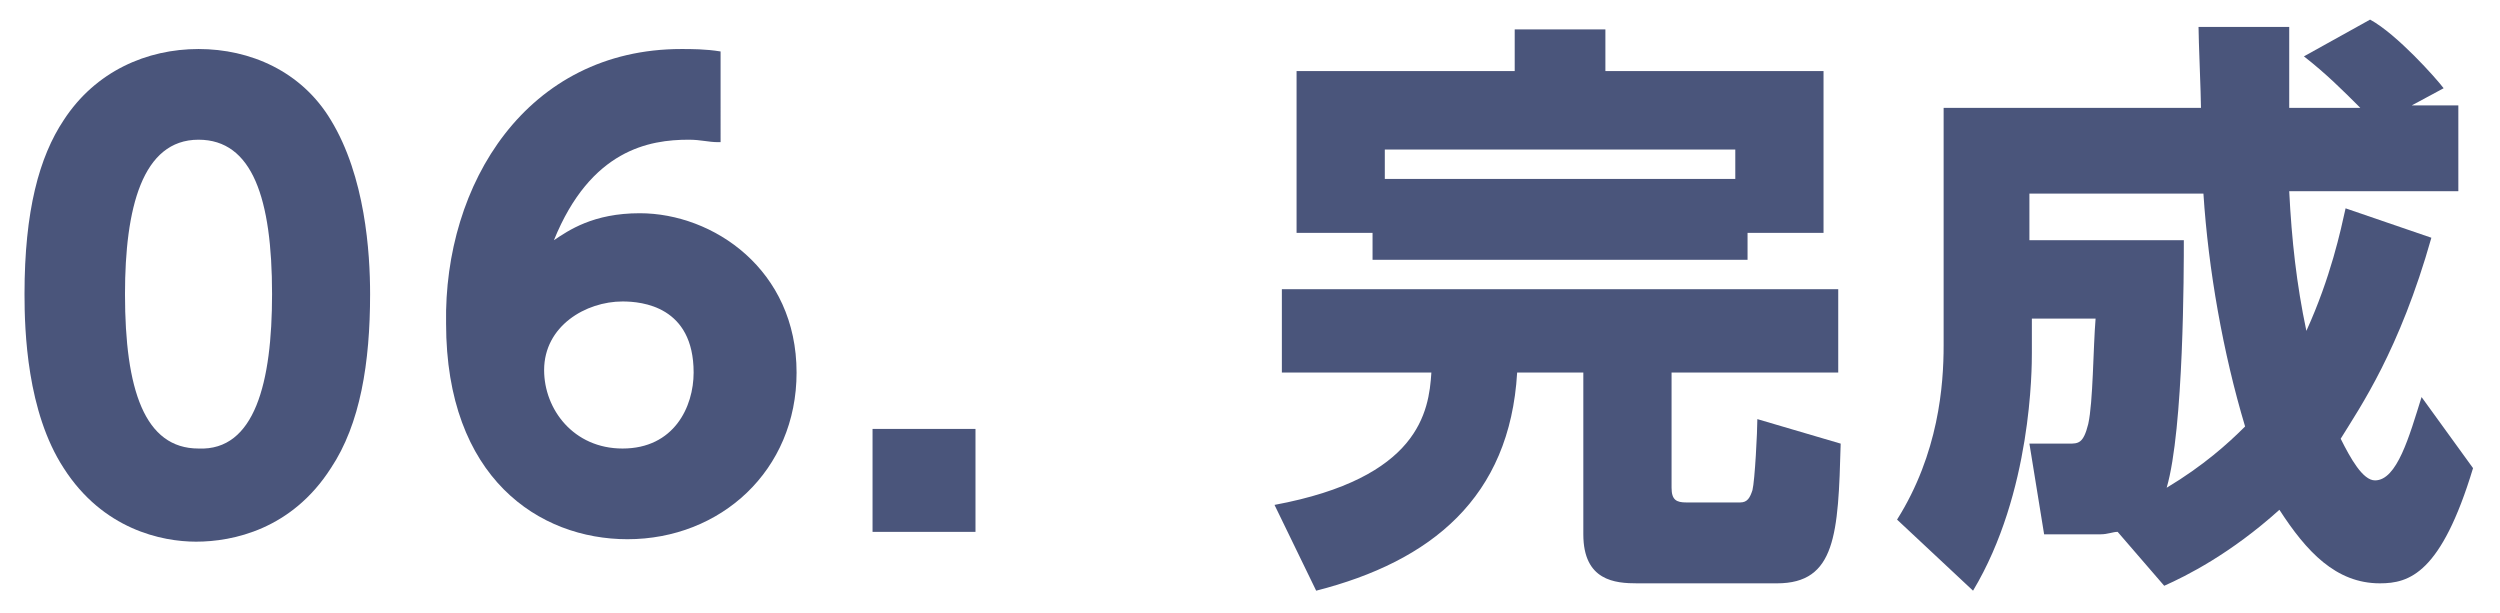 <?xml version="1.0" encoding="utf-8"?>
<!-- Generator: Adobe Illustrator 19.1.0, SVG Export Plug-In . SVG Version: 6.00 Build 0)  -->
<svg version="1.1" id="レイヤー_1" xmlns="http://www.w3.org/2000/svg" xmlns:xlink="http://www.w3.org/1999/xlink" x="0px"
	 y="0px" viewBox="0 0 102 25" style="enable-background:new 0 0 102 25;" xml:space="preserve">
<style type="text/css">
	.st0{opacity:0.8;}
	.st1{fill:#1D2A5A;}
</style>
<g class="st0">
	<g>
		<path class="st1" d="M2.6,19.1c-1.5-2.3-1.6-5.6-1.6-7.1c0-3.4,0.6-5.6,1.6-7.1C3.9,2.9,6,2,8.1,2c2.1,0,4.2,0.9,5.4,2.9
			c1.4,2.3,1.6,5.4,1.6,7.1c0,2.8-0.4,5.3-1.6,7.1c-1.6,2.5-4,3-5.5,3C6.6,22.1,4.2,21.6,2.6,19.1z M11.1,12c0-3.9-0.8-6.3-3-6.3
			c-2.3,0-3,2.8-3,6.3c0,3.9,0.8,6.3,3,6.3C10.4,18.4,11.1,15.6,11.1,12z"/>
		<path class="st1" d="M29.3,5.8c-0.4,0-0.7-0.1-1.2-0.1c-1.6,0-4,0.4-5.5,4.1c0.6-0.4,1.6-1.1,3.5-1.1c3,0,6.4,2.3,6.4,6.5
			c0,4-3.1,6.8-6.9,6.8c-3.6,0-7.4-2.5-7.4-8.8C18.1,7.5,21.5,2,27.8,2c0.4,0,1,0,1.6,0.1V5.8z M25.4,12.3c-1.5,0-3.2,1-3.2,2.8
			c0,1.6,1.2,3.2,3.2,3.2c2.1,0,2.9-1.7,2.9-3.1C28.3,12.5,26.2,12.3,25.4,12.3z"/>
		<path class="st1" d="M39.8,17.5v4.2h-4.2v-4.2H39.8z"/>
		<path class="st1" d="M52.4,11.8H75v3.4h-6.8v4.7c0,0.5,0.2,0.6,0.6,0.6h2.2c0.3,0,0.4-0.2,0.5-0.5c0.1-0.4,0.2-2.4,0.2-2.9l3.4,1
			c-0.1,3.7-0.2,5.7-2.6,5.7h-5.7c-0.9,0-2.2-0.1-2.2-2v-6.6h-2.7c-0.3,5.1-3.5,7.7-8.2,8.9L52,20.6c5.9-1.1,6.3-3.8,6.4-5.4h-6.1
			V11.8z M56,9.5h-3.1V2.9h8.9V1.2h3.7v1.7h8.9v6.6h-3.1v1.1H56V9.5z M70.8,7.3V6.1H56.5v1.2H70.8z"/>
		<path class="st1" d="M86.4,21.7c-0.2,0-0.4,0.1-0.7,0.1h-2.3l-0.6-3.7h1.6c0.4,0,0.6,0,0.8-0.8c0.2-0.9,0.2-3.1,0.3-4.3h-2.6v1.4
			c0,0.6,0,5.7-2.4,9.7l-3.1-2.9c1.7-2.7,1.9-5.5,1.9-7.1V4.4h10.5c0-0.5-0.1-2.8-0.1-3.3h3.7c0,0.7,0,1.2,0,3.3h2.9
			C95.6,3.7,94.9,3,94,2.3l2.7-1.5c1.1,0.6,2.7,2.4,3,2.8l-1.3,0.7h1.9v3.5h-6.9c0.1,2,0.3,3.8,0.7,5.7c1-2.2,1.4-4.1,1.6-5l3.5,1.2
			c-1.3,4.6-2.9,6.9-3.7,8.2c0.4,0.8,0.9,1.7,1.4,1.7c0.9,0,1.4-1.8,1.9-3.4l2.1,2.9c-1.3,4.3-2.6,4.7-3.8,4.7c-1.8,0-3-1.3-4.1-3
			c-2,1.8-3.8,2.7-4.7,3.1L86.4,21.7z M89.1,9.8c0,1.2,0,7.7-0.7,10.1c1.5-0.9,2.5-1.8,3.2-2.5c-0.9-3-1.5-6.4-1.7-9.5h-7.1v1.9
			H89.1z"/>
	</g>
</g>
</svg>
